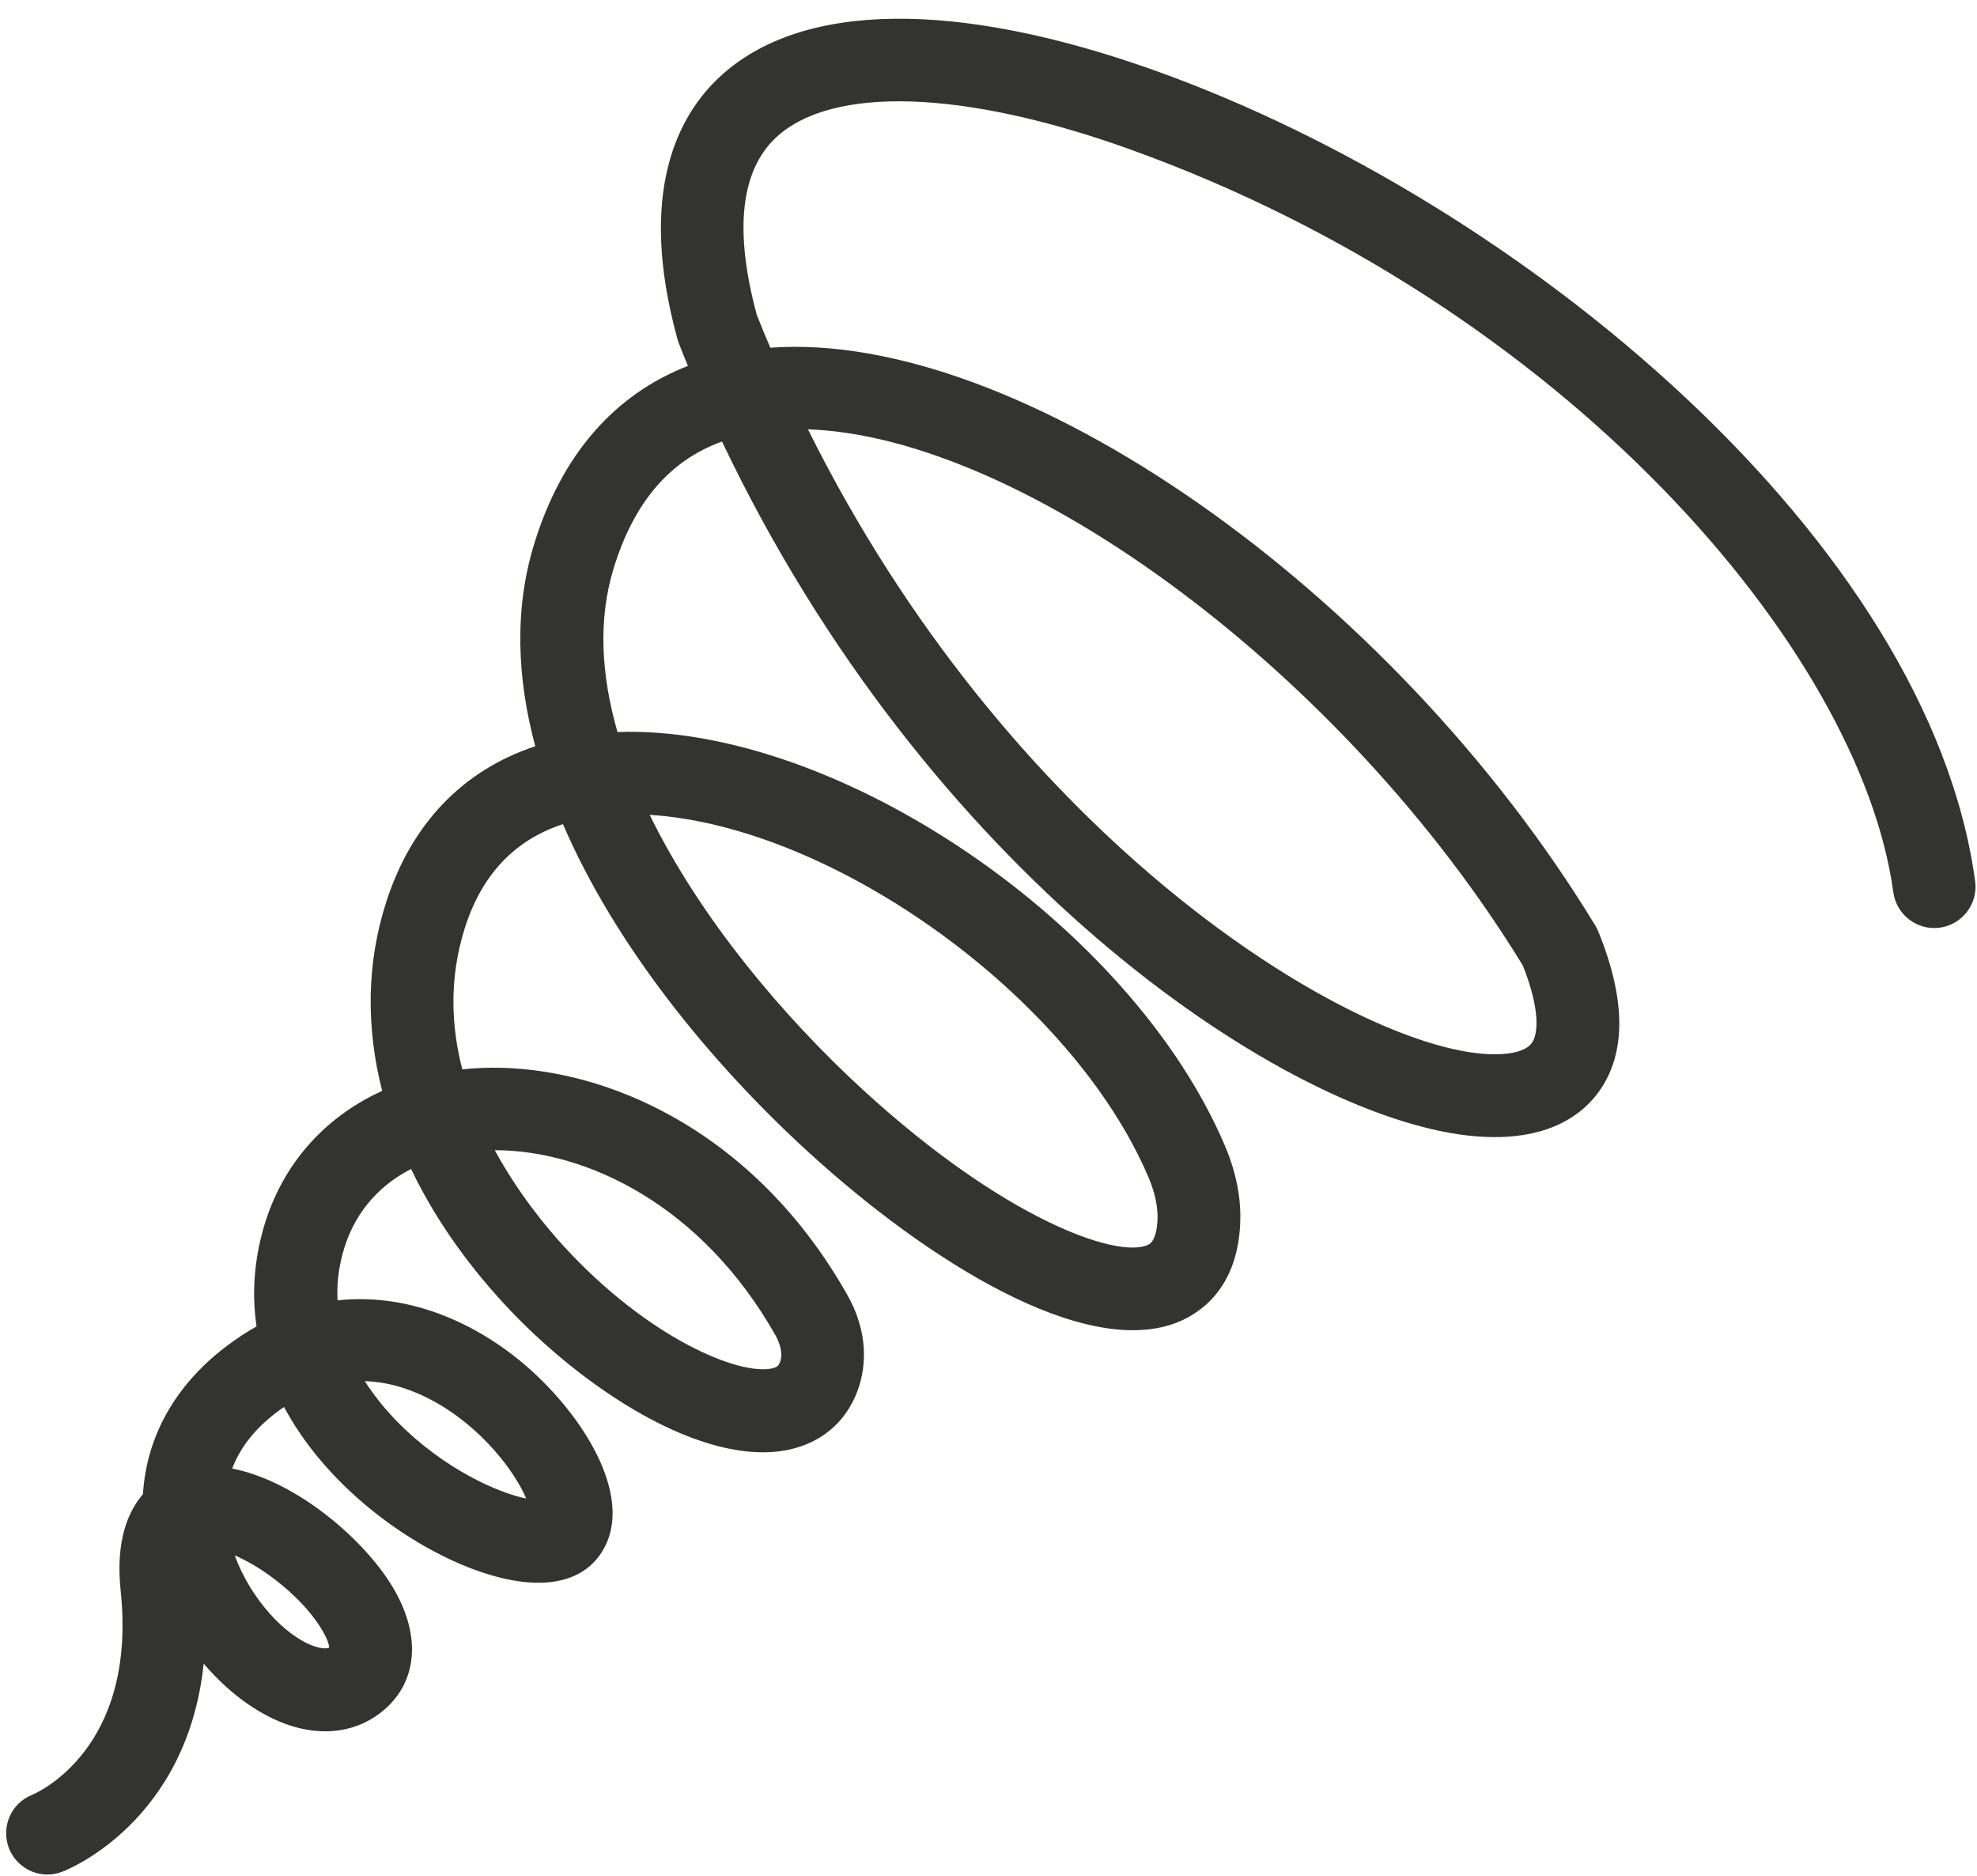 <?xml version="1.0" encoding="UTF-8" standalone="no"?><svg xmlns="http://www.w3.org/2000/svg" xmlns:xlink="http://www.w3.org/1999/xlink" fill="#333330" height="90.8" preserveAspectRatio="xMidYMid meet" version="1" viewBox="-0.3 -0.9 95.7 90.8" width="95.7" zoomAndPan="magnify"><g><g id="change1_1"><path d="M2,89.83c-0.8,0-1.56-0.49-1.87-1.28c-0.39-1.03,0.11-2.18,1.13-2.58c0.25-0.11,5.09-2.22,4.28-9.88 c-0.25-2.38,0.34-3.81,1.08-4.67c0.17-2.78,1.55-5.26,4-7.13c0.5-0.38,1-0.71,1.5-0.99c-0.21-1.41-0.15-2.91,0.26-4.48 c0.82-3.17,2.91-5.6,5.82-6.92c-0.79-3.09-0.75-6.18,0.18-9.09c1.21-3.82,3.72-6.43,7.23-7.59c-0.89-3.32-1.02-6.65-0.05-9.8 c1.32-4.3,3.87-7.22,7.44-8.61c-0.15-0.36-0.3-0.73-0.44-1.1c-0.03-0.07-0.05-0.14-0.07-0.21c-1.95-7.1,0.04-10.82,2.06-12.69 c3.93-3.64,11.43-3.74,21.1-0.28C73.4,8.89,93.07,25.29,95.31,41.75c0.15,1.09-0.62,2.1-1.71,2.25c-1.09,0.15-2.1-0.62-2.25-1.71 C89.75,30.55,75.46,13.87,54.32,6.3c-7.96-2.85-14.33-3.06-17.04-0.56c-1.73,1.61-2.05,4.5-0.95,8.59 c0.21,0.54,0.43,1.07,0.66,1.6c11.99-0.88,30.06,11.71,39.94,27.98c0.05,0.09,0.1,0.18,0.14,0.28c1.38,3.39,1.35,6.04-0.08,7.89 c-0.92,1.18-2.82,2.47-6.63,1.93c-9-1.29-25.83-12.77-35.71-33.54c-2.54,0.92-4.26,2.94-5.24,6.12c-0.77,2.49-0.61,5.19,0.18,7.94 C40.2,34.16,54.45,43.83,59,54.57c0.55,1.3,0.8,2.59,0.73,3.82c-0.16,3.09-1.94,4.26-2.98,4.69c-4.54,1.86-12.23-3.02-17.91-8.21 c-4.76-4.35-9.35-9.99-11.89-15.88c-2.33,0.76-3.93,2.44-4.75,5.03c-0.76,2.4-0.67,4.73-0.12,6.84 c5.9-0.64,13.88,2.47,18.65,10.94c0.8,1.42,1,2.96,0.57,4.35c-0.5,1.62-1.69,2.72-3.34,3.1c-4.2,0.95-10.16-3.01-13.91-7.1 c-1.9-2.07-3.39-4.25-4.45-6.47c-1.68,0.86-2.85,2.29-3.33,4.16c-0.2,0.77-0.27,1.5-0.23,2.2c3.62-0.4,7.03,1.24,9.45,3.46 c2.7,2.47,4.9,6.25,3.35,8.71c-1.12,1.78-3.64,1.98-6.93,0.56c-2.96-1.28-6.52-3.95-8.46-7.57c-0.13,0.09-0.26,0.18-0.39,0.28 c-1.03,0.79-1.74,1.69-2.12,2.7c3.14,0.61,6.51,3.51,7.87,5.91c1.26,2.22,1.08,4.36-0.47,5.73c-1.27,1.12-3.02,1.38-4.82,0.72 c-1.44-0.53-2.82-1.58-3.96-2.92C8.76,87.27,3,89.59,2.72,89.69C2.48,89.78,2.24,89.83,2,89.83z M11.06,74.38 c0.78,2.12,2.43,3.89,3.82,4.39c0.21,0.07,0.56,0.17,0.76,0.07c-0.04-0.46-0.77-1.86-2.63-3.29 C12.28,74.99,11.61,74.62,11.06,74.38z M17.36,65.95c0.48,0.75,1.03,1.41,1.57,1.96c2.25,2.29,4.89,3.45,6.24,3.72 c-0.51-1.24-2.12-3.44-4.53-4.74C19.52,66.29,18.43,65.98,17.36,65.95z M23.65,54.77c1.12,2.06,2.46,3.69,3.35,4.66 c4.06,4.42,8.46,6.26,10.08,5.9c0.25-0.06,0.32-0.13,0.4-0.37c0.1-0.32,0.01-0.77-0.23-1.21C33.68,57.43,28.09,54.77,23.65,54.77 C23.65,54.77,23.65,54.77,23.65,54.77z M31.15,38.54c2.42,4.96,6.45,9.77,10.39,13.37c6.74,6.16,12.15,8.09,13.69,7.46 c0.12-0.05,0.44-0.18,0.5-1.2c0.03-0.62-0.11-1.31-0.42-2.05C51.6,47.35,40.04,39.09,31.15,38.54z M38.81,19.88 c9.62,19.35,25.2,29.16,32.11,30.16c1.43,0.21,2.54,0.04,2.91-0.43c0.35-0.45,0.42-1.67-0.41-3.77 C64.8,31.73,49.26,20.24,38.81,19.88z" fill="inherit"/></g></g></svg>